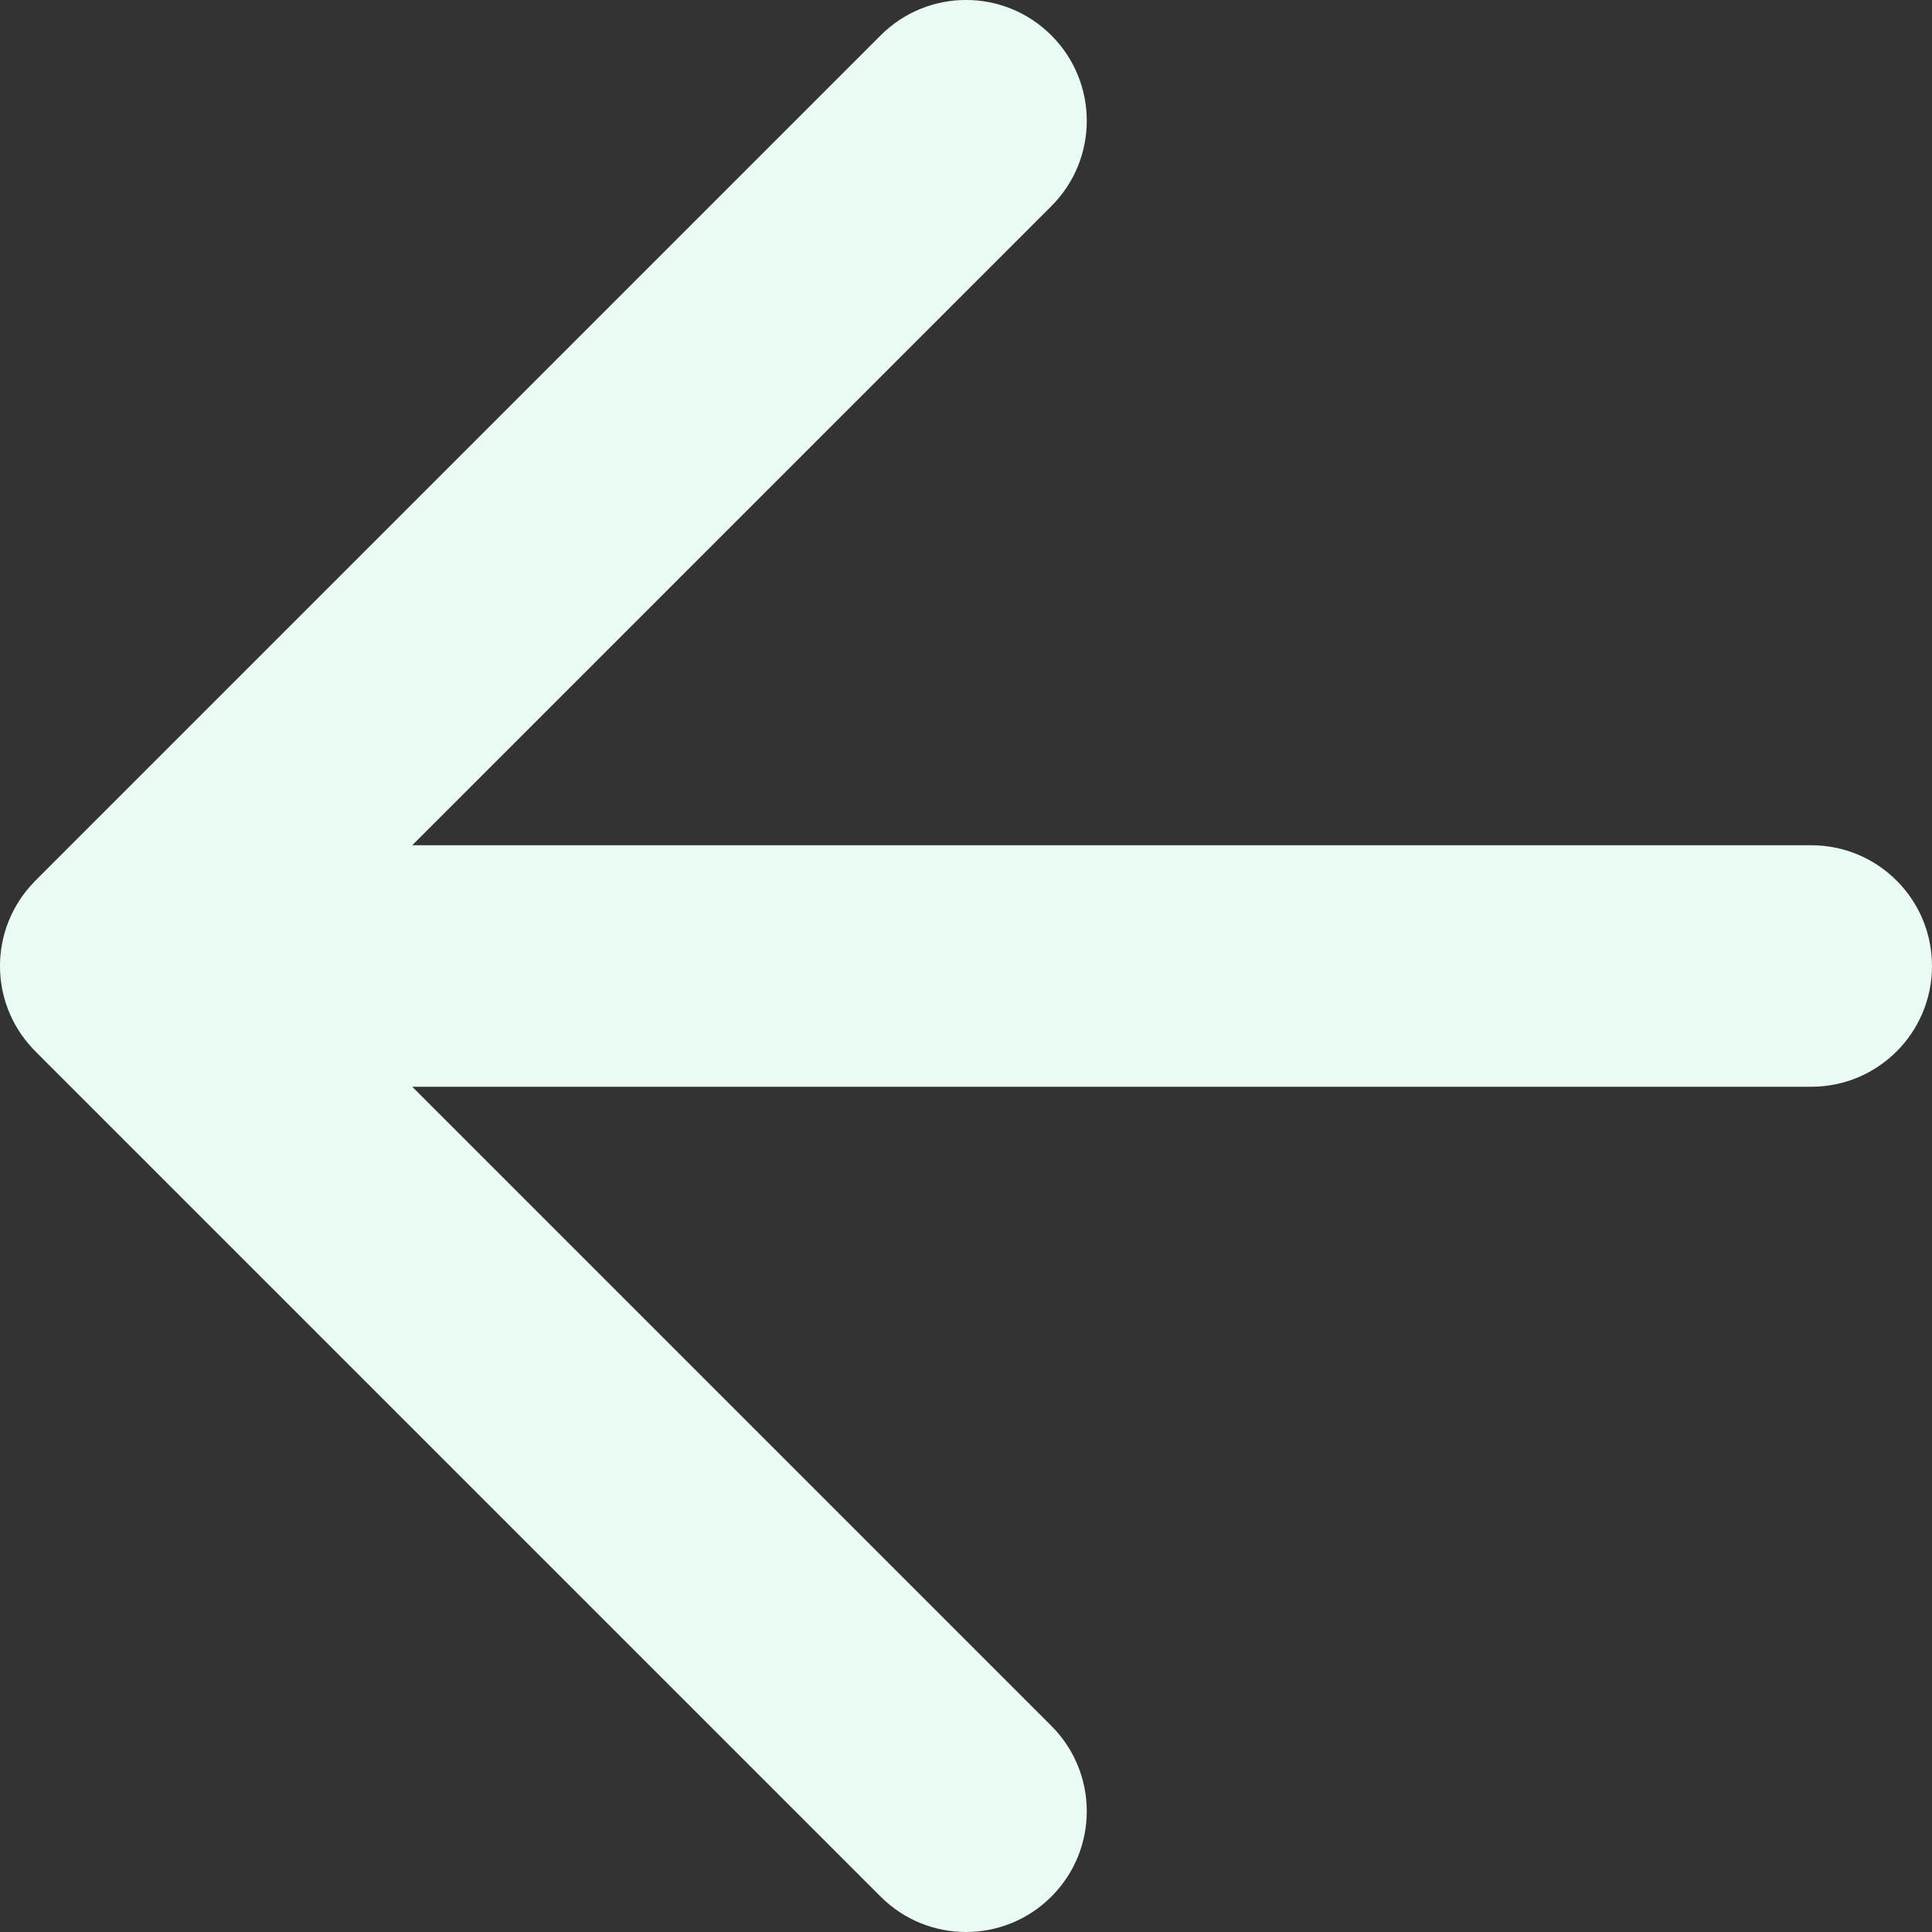 <?xml version="1.0" encoding="UTF-8"?> <svg xmlns="http://www.w3.org/2000/svg" width="16" height="16" viewBox="0 0 16 16" fill="none"><rect x="0" y="0" width="16" height="16" fill="#333333" stroke="none"/><path d="M7.293 15.707C7.488 15.902 7.744 16 8 16C8.256 16 8.512 15.902 8.707 15.707C9.098 15.316 9.098 14.684 8.707 14.293L3.414 9H15C15.553 9 16 8.552 16 8C16 7.448 15.553 7 15 7H3.414L8.707 1.707C9.098 1.316 9.098 0.684 8.707 0.293C8.316 -0.098 7.684 -0.098 7.293 0.293L0.295 7.291C0.29 7.296 0.285 7.301 0.28 7.307C-0.091 7.692 -0.094 8.299 0.274 8.687C0.281 8.695 0.288 8.702 0.295 8.709L7.293 15.707Z" fill="#E9FBF3"></path></svg> 
